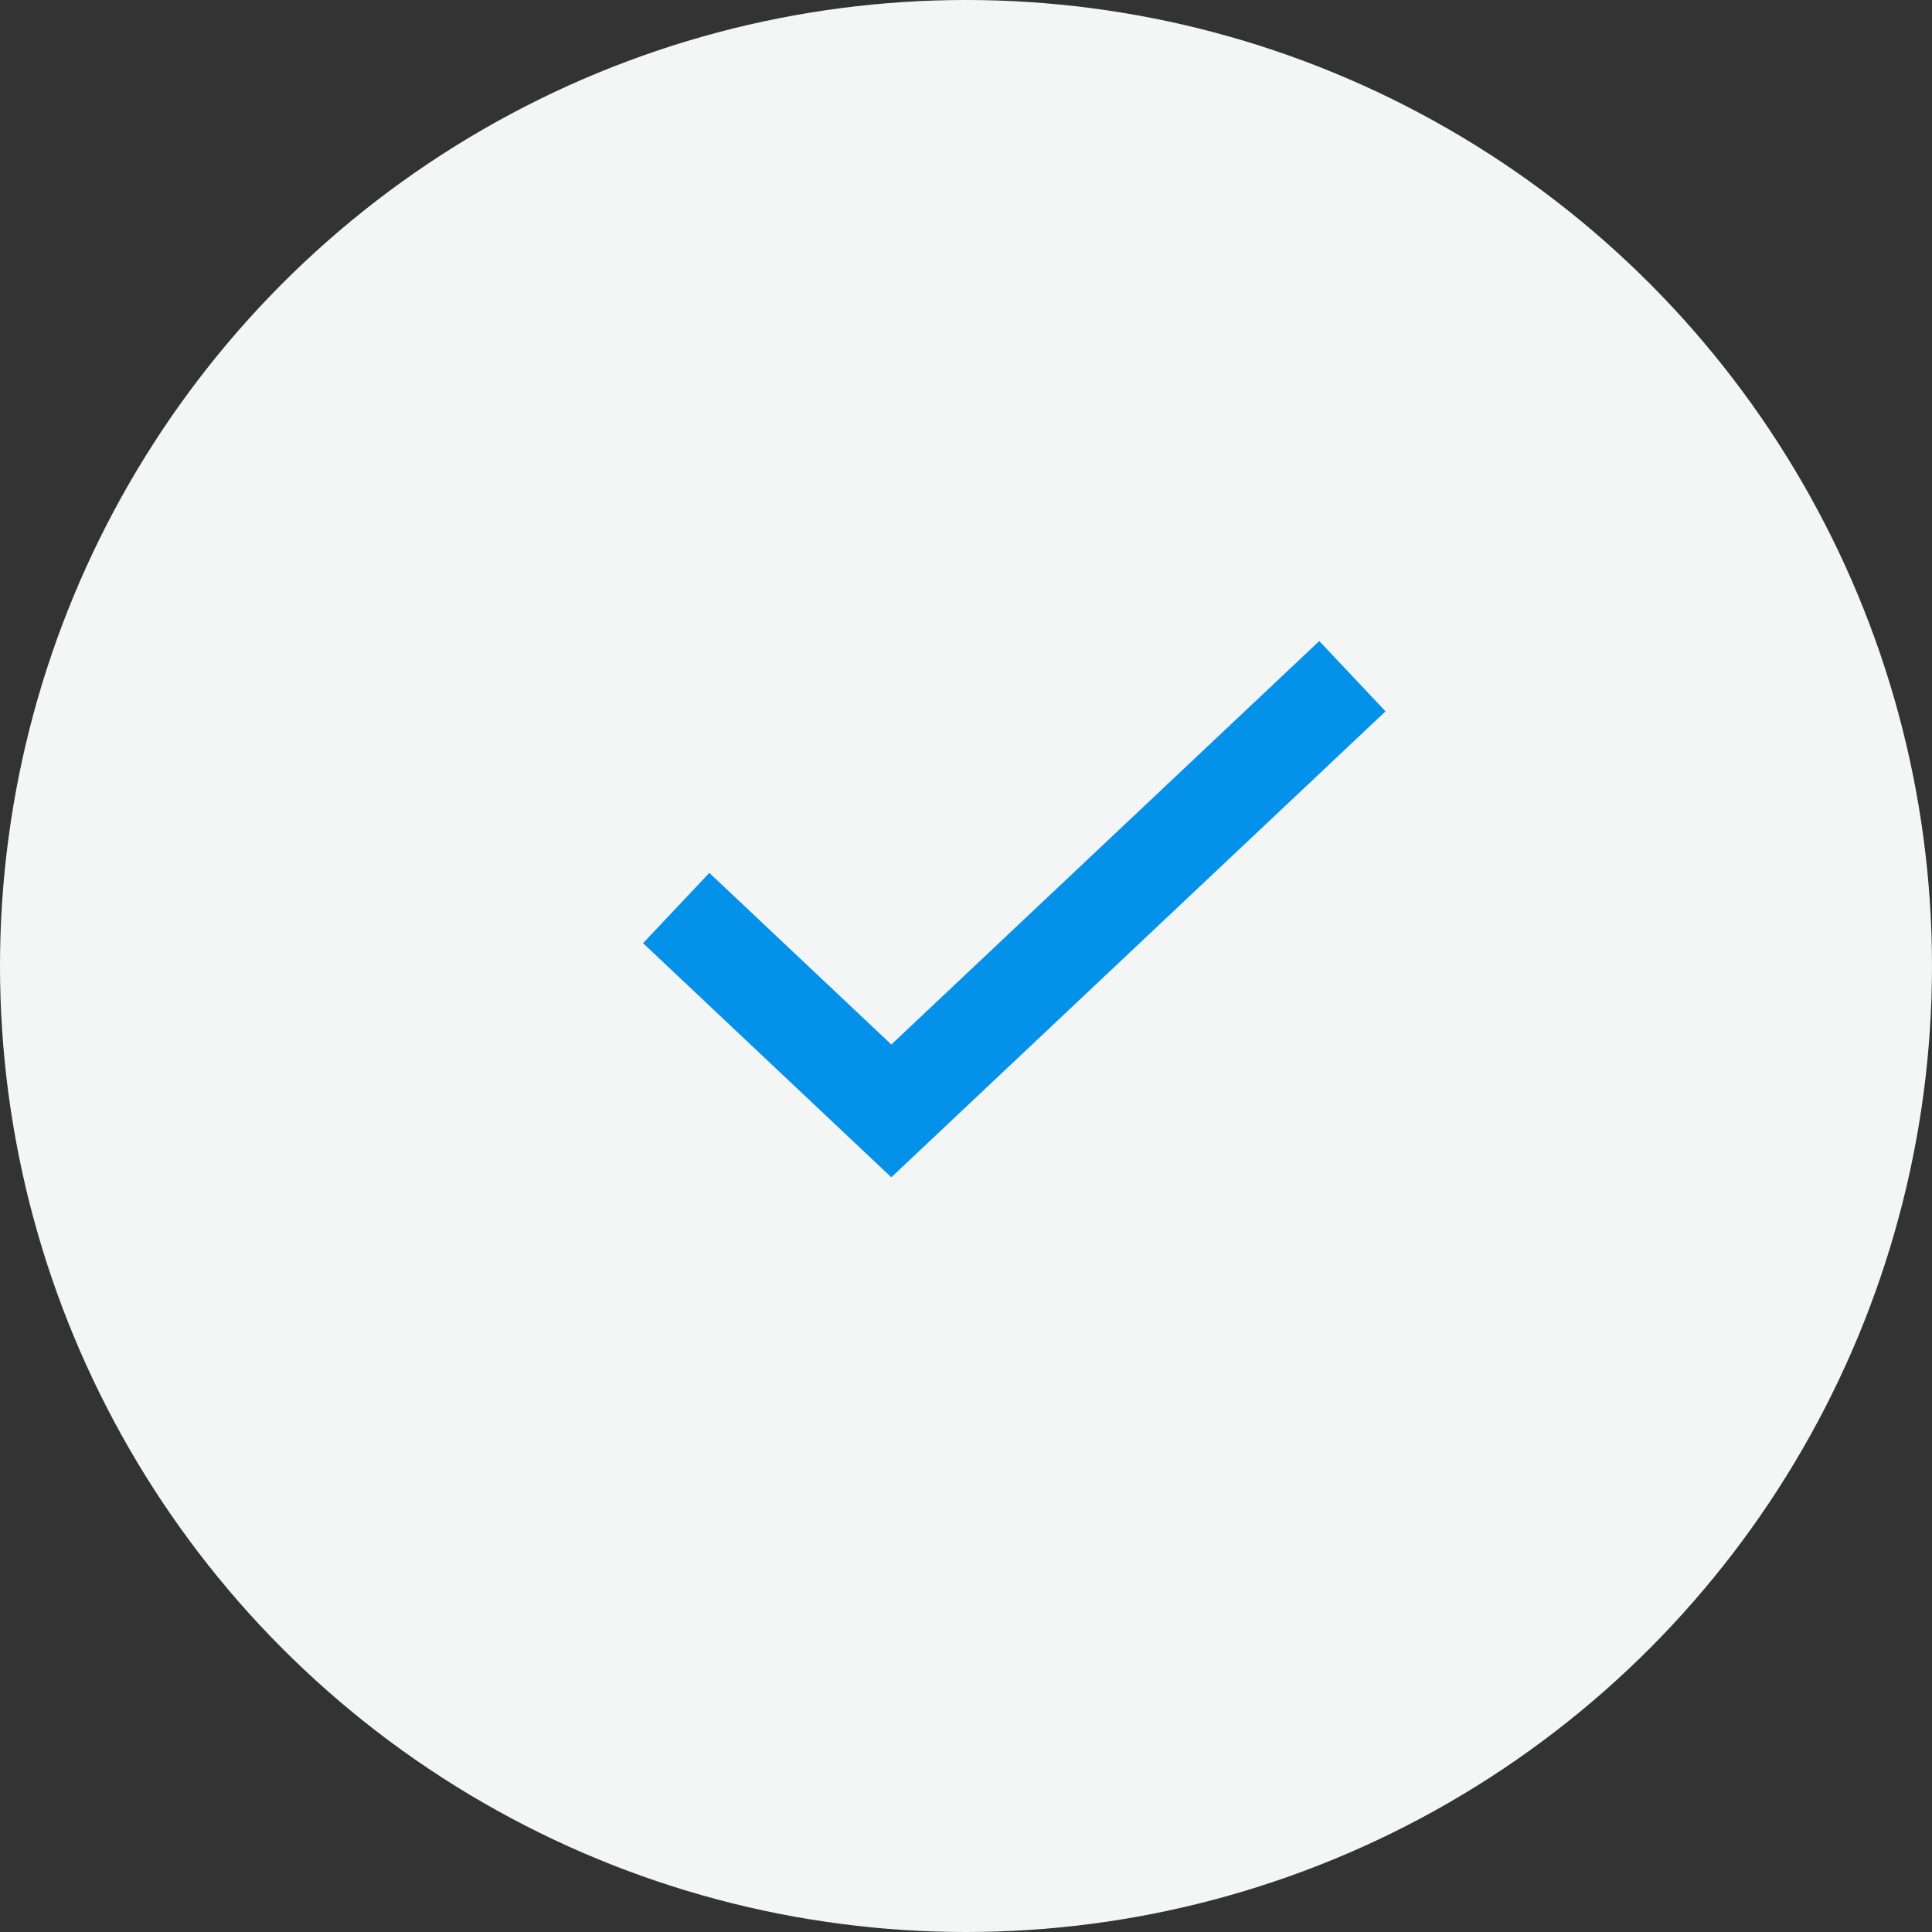 <?xml version="1.0" encoding="UTF-8"?> <svg xmlns="http://www.w3.org/2000/svg" width="40" height="40" viewBox="0 0 40 40" fill="none"><rect x="0" y="0" width="40" height="40" fill="#333333" stroke="none"/> <circle cx="20" cy="20" r="20" fill="#F4F5F5"></circle> <path d="M14 18.8L18.454 23L28 14" stroke="#0491E9" stroke-width="2"></path> </svg> 